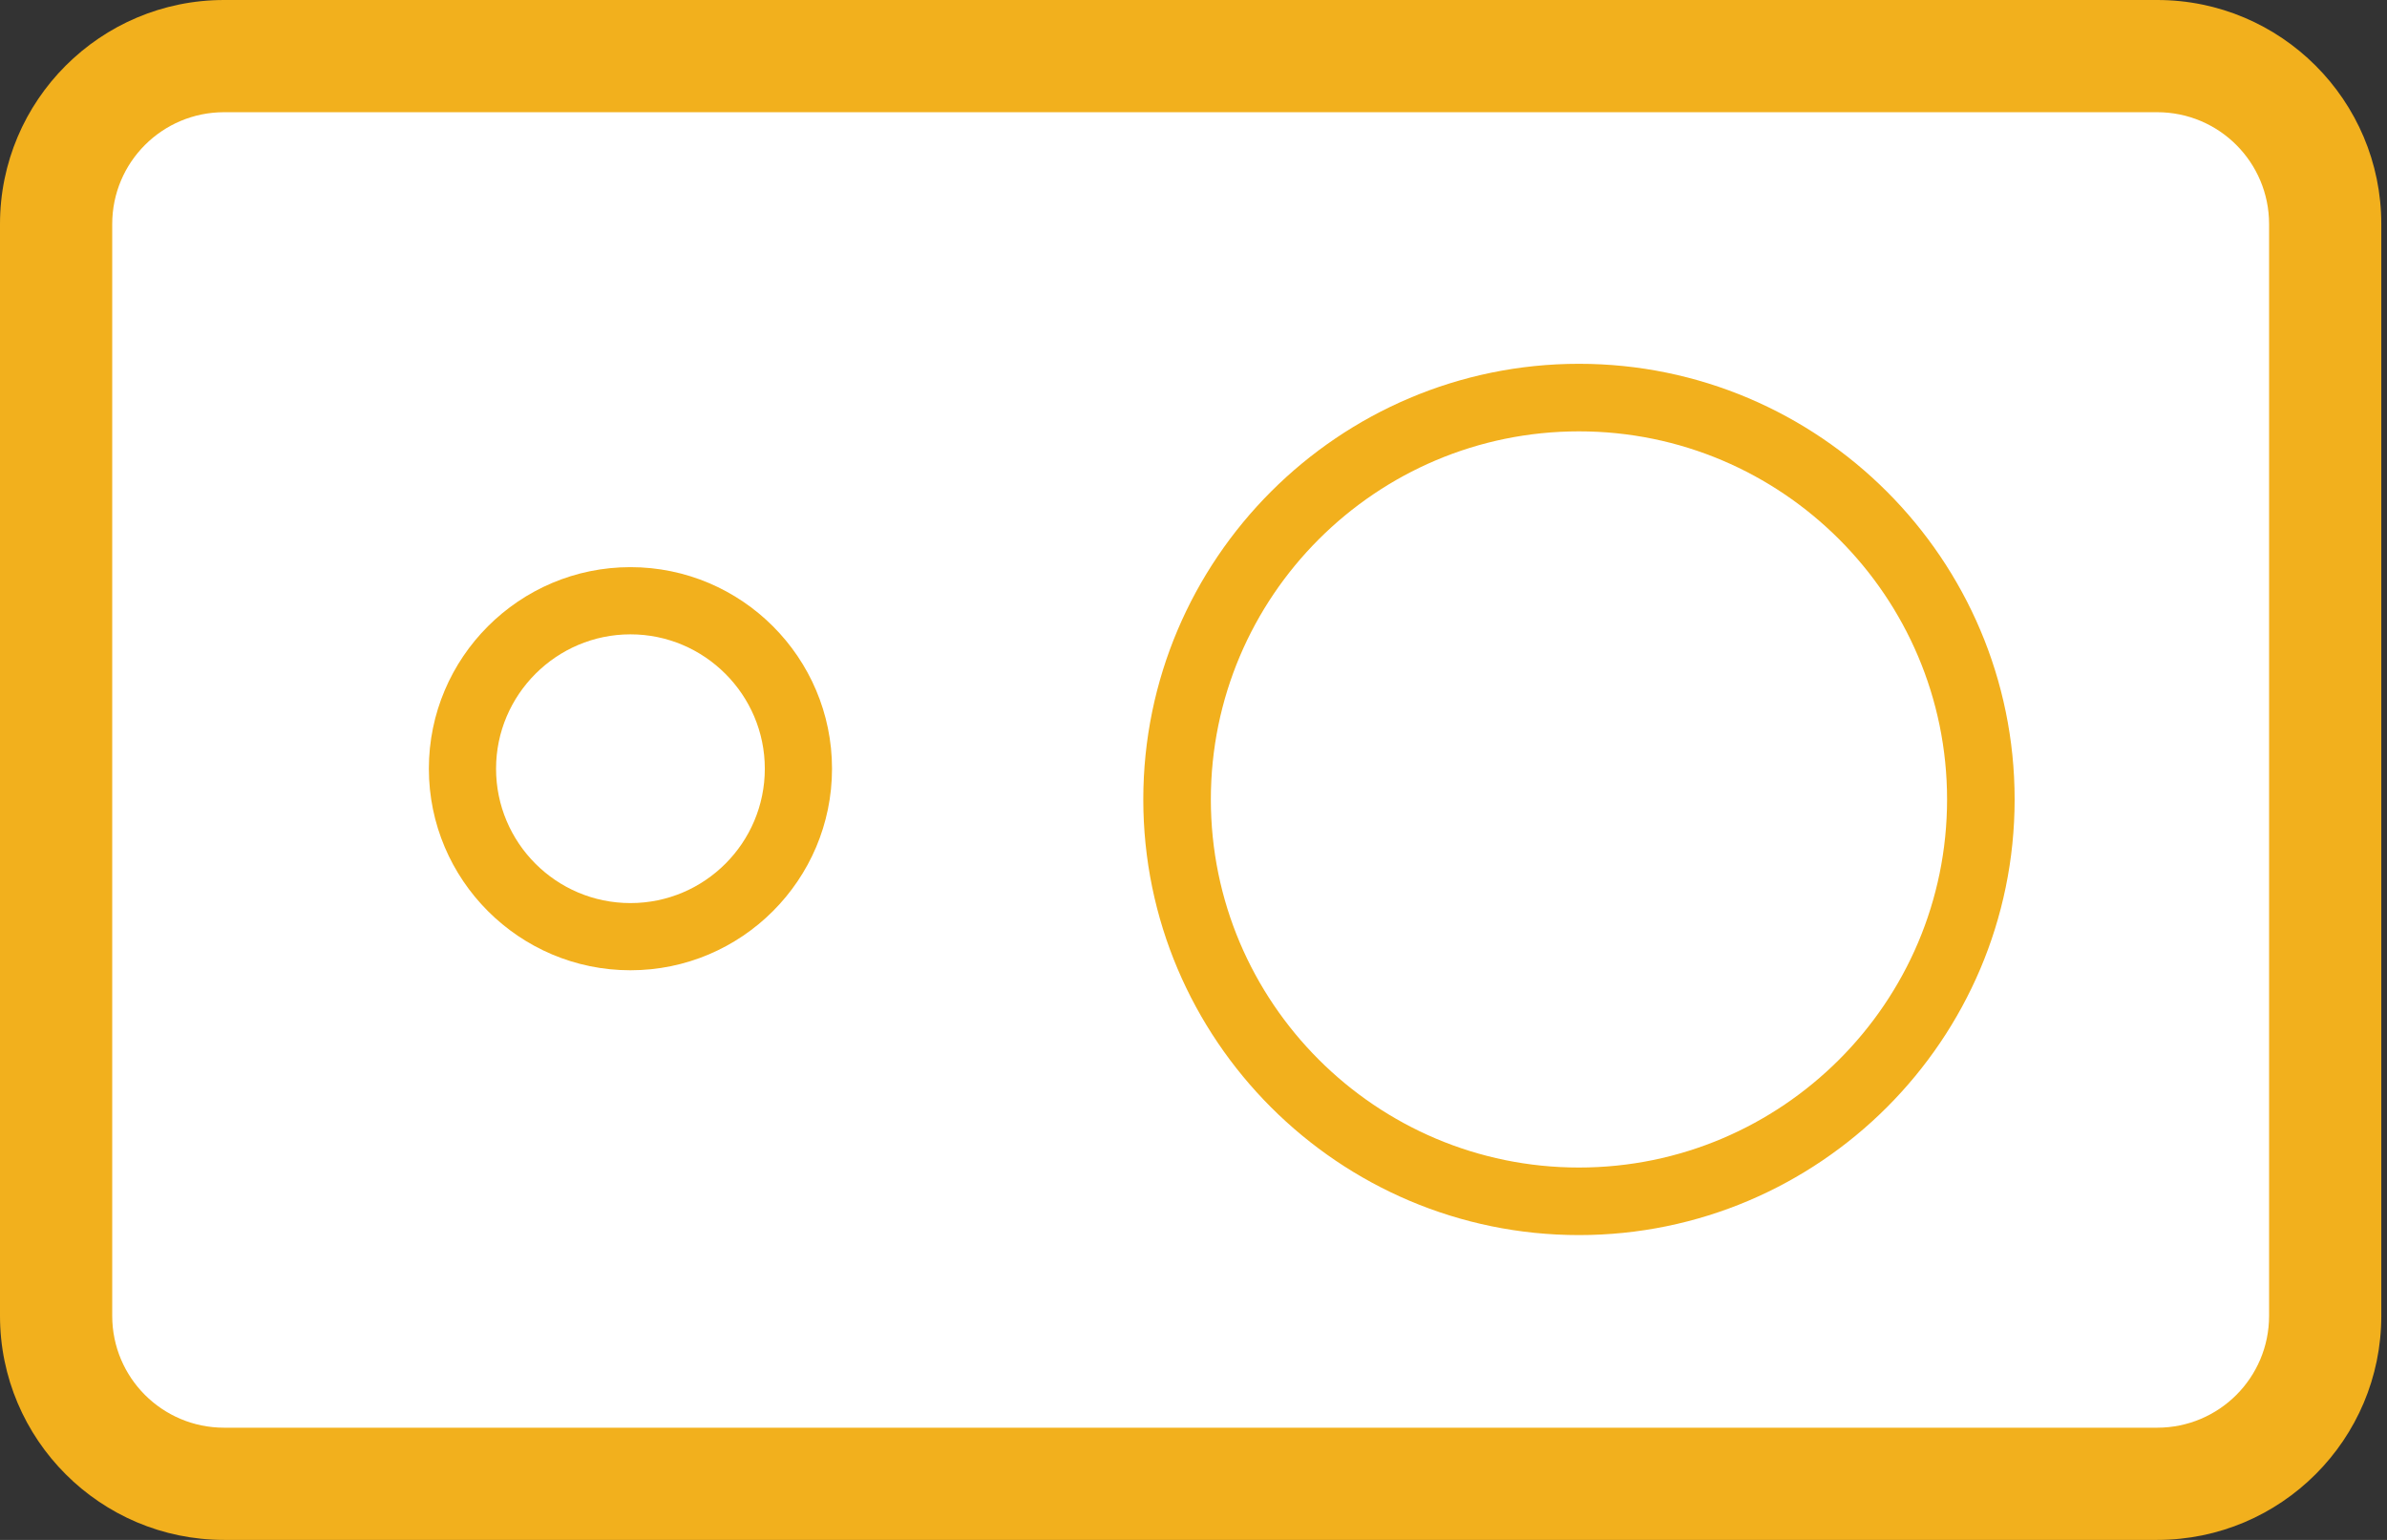 <?xml version="1.0" encoding="UTF-8"?>
<svg xmlns="http://www.w3.org/2000/svg" width="93" height="60" viewBox="0 0 93 60" fill="none">
  <rect x="0" y="0" width="93" height="60" fill="#333333" stroke="none"/>
  <g clip-path="url(#clip0_2801_44)">
    <path d="M4.372 4.372L12.281 1.866H84.98L91.204 7.018L90.132 52.704L86.944 57.675H6.419L1.796 52.523L4.372 4.372Z" fill="white"></path>
    <path d="M84.047 60H8.731C3.913 60 0 56.087 0 51.269V8.731C0 3.913 3.913 0 8.731 0H84.047C88.865 0 92.778 3.913 92.778 8.731V51.269C92.778 56.087 88.865 60 84.047 60ZM8.731 4.372C6.322 4.372 4.372 6.322 4.372 8.731V51.269C4.372 53.678 6.322 55.628 8.731 55.628H84.047C86.456 55.628 88.406 53.678 88.406 51.269V8.731C88.406 6.322 86.456 4.372 84.047 4.372H8.731V4.372Z" fill="#F2B01D"></path>
    <path d="M61.518 48.123C52.161 48.123 44.544 40.506 44.544 31.149C44.544 21.792 52.161 14.175 61.518 14.175C70.875 14.175 78.492 21.792 78.492 31.149C78.492 40.506 70.875 48.123 61.518 48.123ZM61.518 16.807C53.609 16.807 47.176 23.24 47.176 31.149C47.176 39.058 53.609 45.491 61.518 45.491C69.427 45.491 75.86 39.058 75.86 31.149C75.86 23.24 69.427 16.807 61.518 16.807V16.807Z" fill="#F2B01D"></path>
    <path d="M24.563 37.805C20.232 37.805 16.709 34.282 16.709 29.951C16.709 25.621 20.232 22.098 24.563 22.098C28.893 22.098 32.416 25.621 32.416 29.951C32.416 34.282 28.893 37.805 24.563 37.805ZM24.563 24.716C21.68 24.716 19.327 27.069 19.327 29.951C19.327 32.834 21.666 35.187 24.563 35.187C27.459 35.187 29.798 32.834 29.798 29.951C29.798 27.069 27.445 24.716 24.563 24.716Z" fill="#F2B01D"></path>
  </g>
  <defs>
    <clipPath id="clip0_2801_44">
      <rect width="92.778" height="60" fill="white"></rect>
    </clipPath>
  </defs>
</svg>

